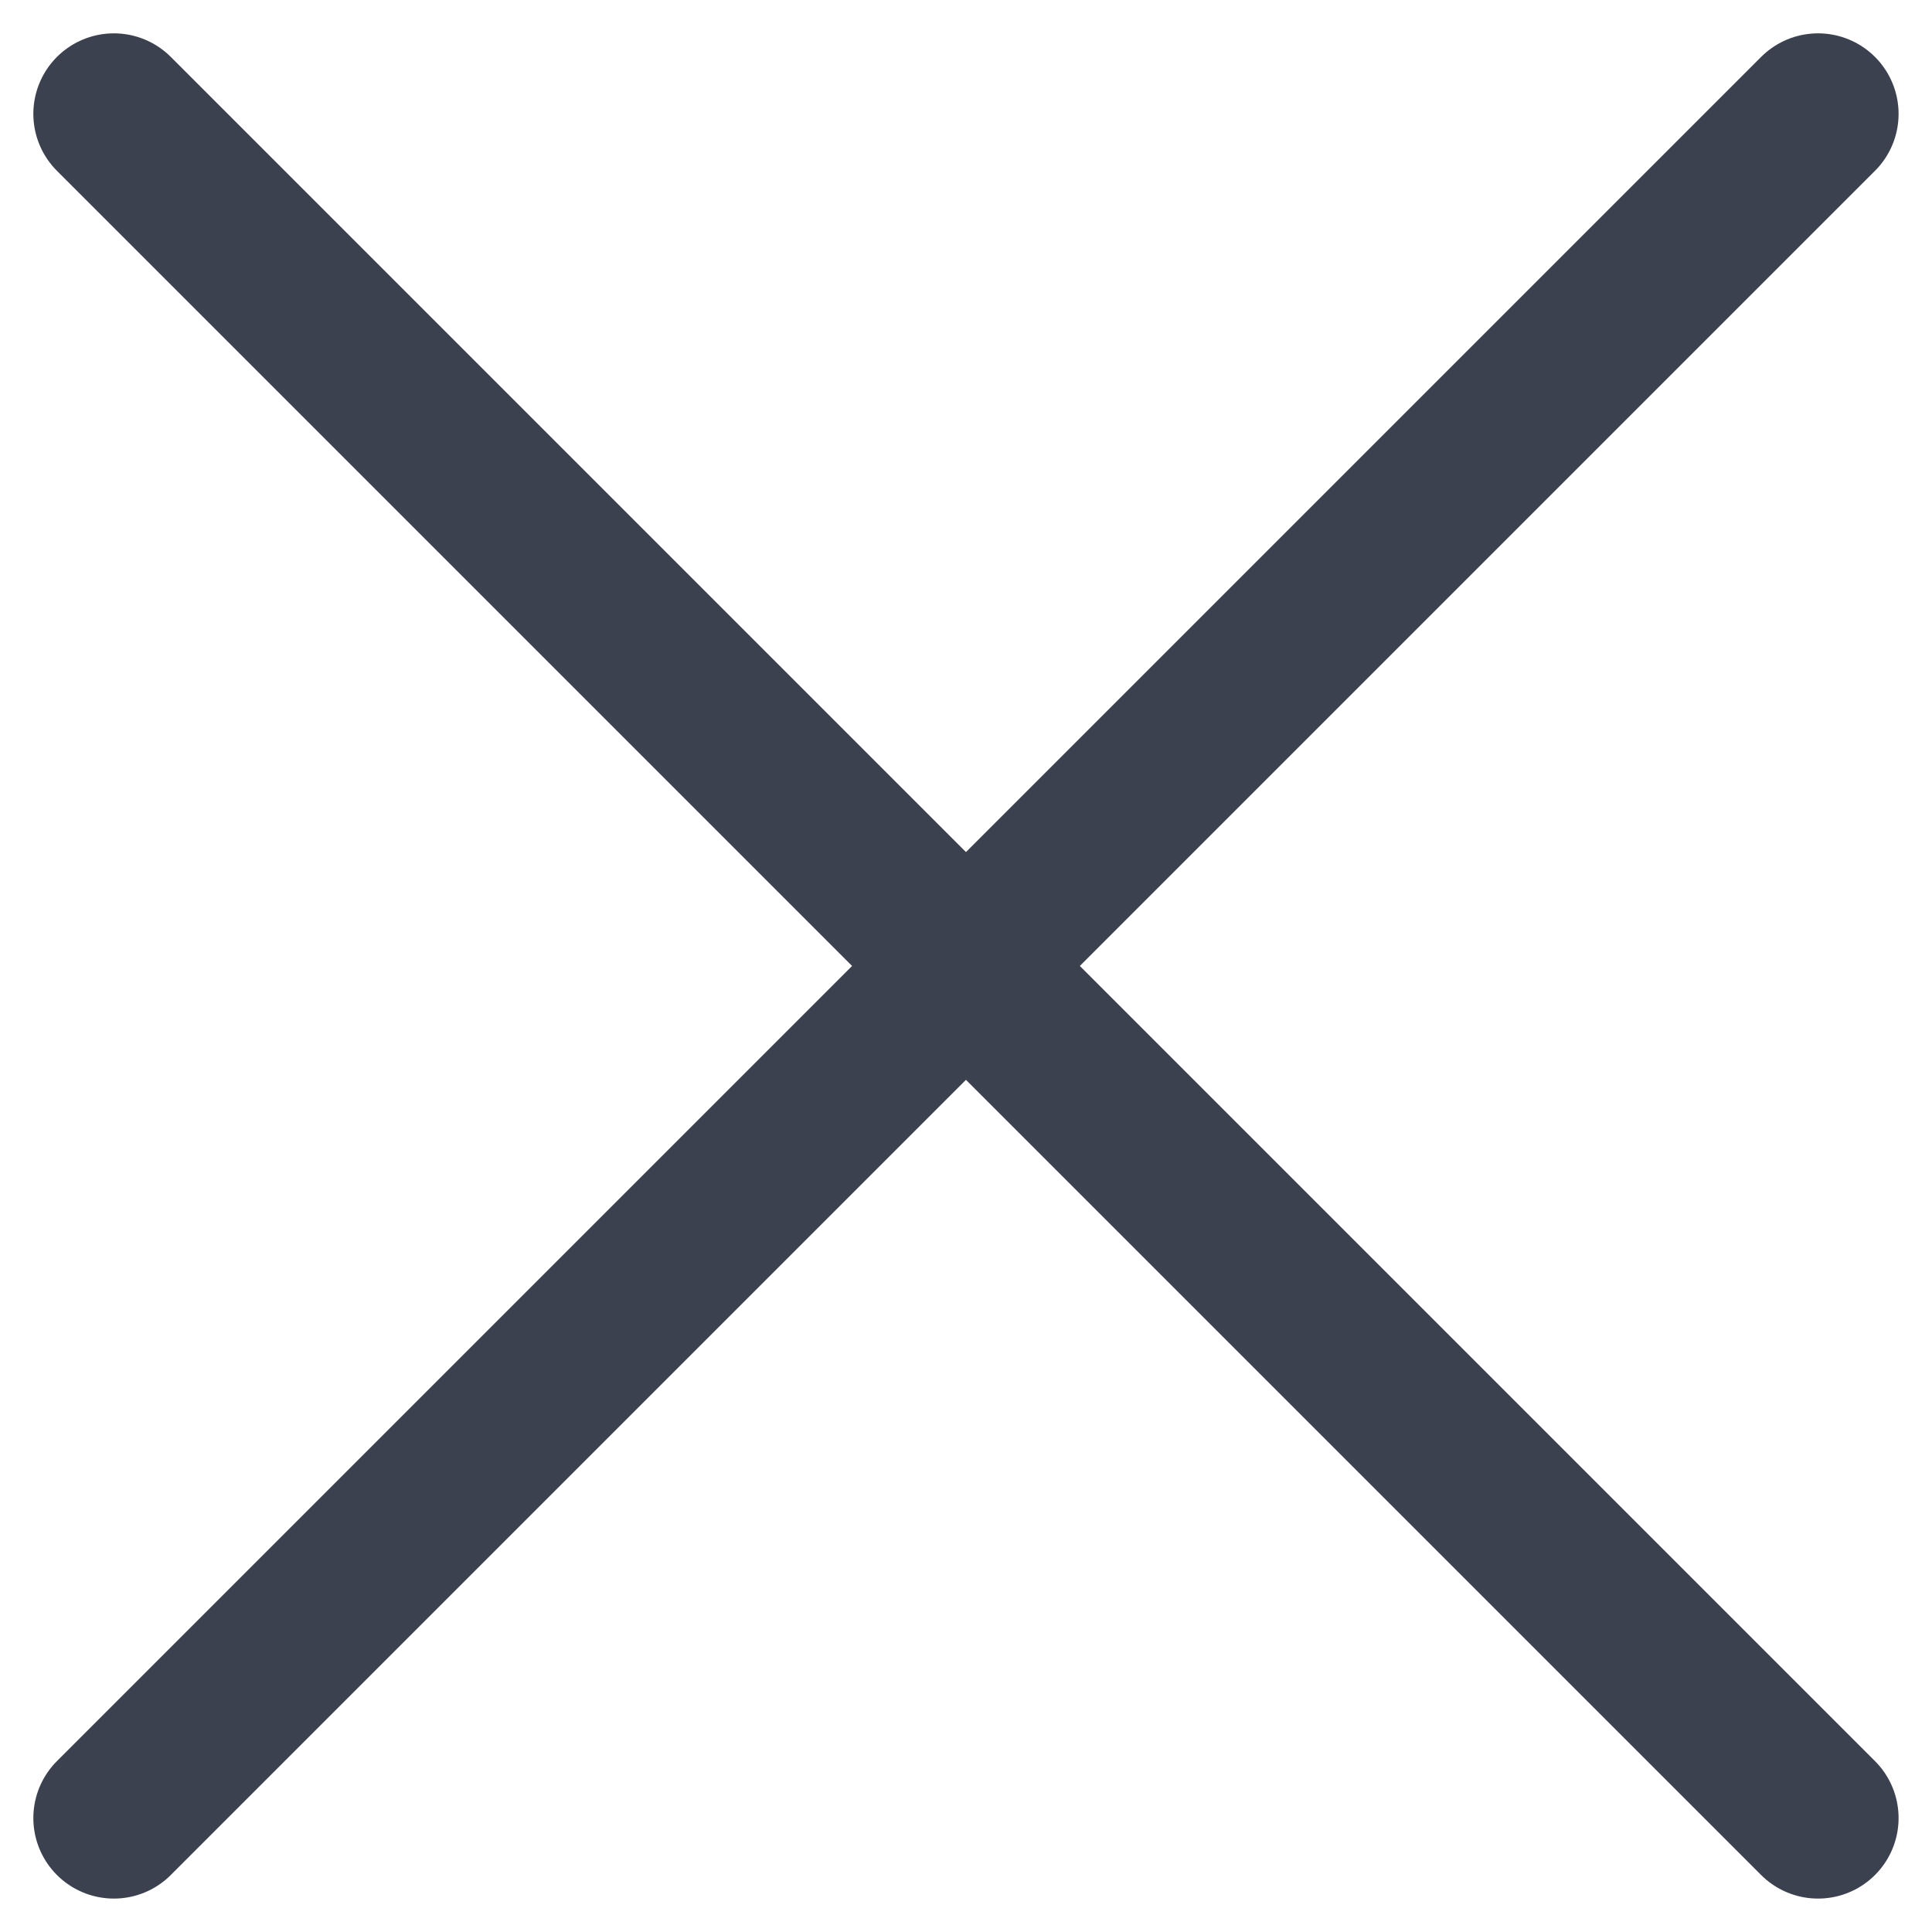 <svg xmlns="http://www.w3.org/2000/svg" width="23.992" height="23.992" viewBox="0 0 23.992 23.992">
  <g id="Сгруппировать_12347" data-name="Сгруппировать 12347" transform="translate(1.414 1.414)">
    <line id="Линия_2" data-name="Линия 2" x2="21.163" y2="21.163" fill="none" stroke="#3b414e" stroke-linecap="round" stroke-width="2"/>
    <line id="Линия_3" data-name="Линия 3" x1="21.163" y2="21.163" fill="none" stroke="#3b414e" stroke-linecap="round" stroke-width="2"/>
  </g>
</svg>
